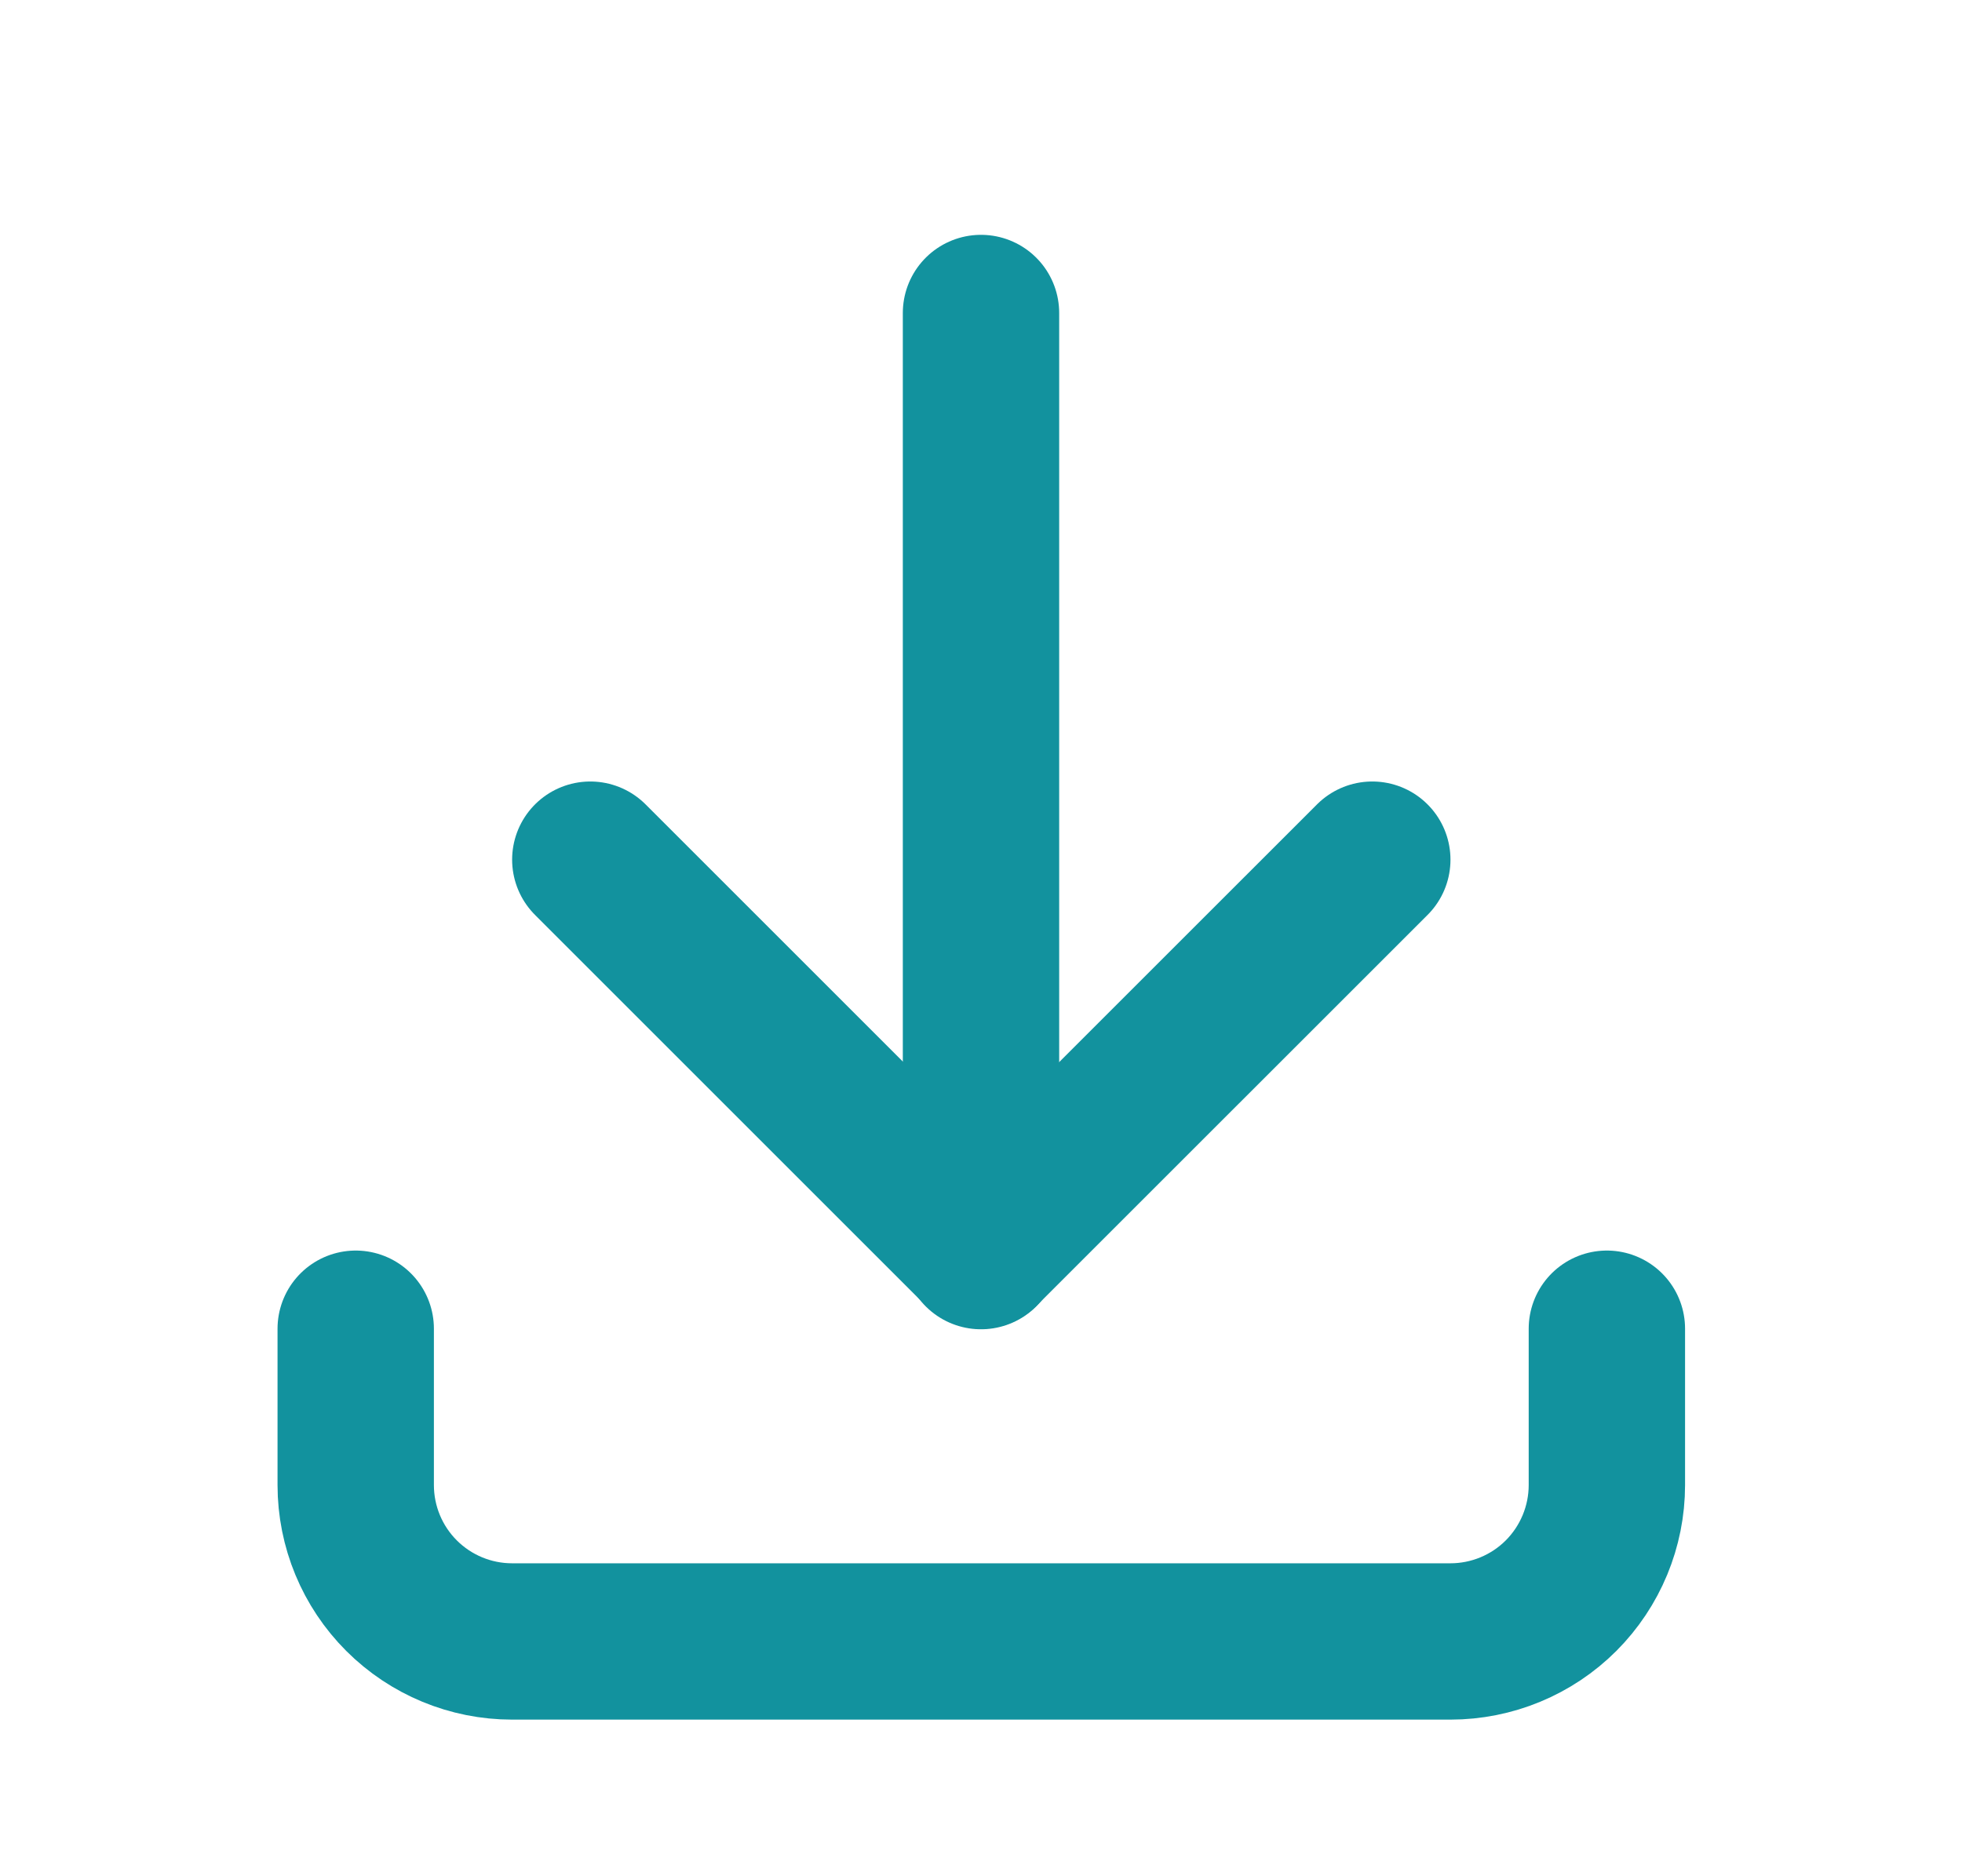 <svg width="23" height="22" viewBox="0 0 23 22" fill="none" xmlns="http://www.w3.org/2000/svg">
<g clip-path="url(#clip0_732_360)">
<path d="M4.17 15.58V17.413C4.17 17.9 4.363 18.366 4.707 18.71C5.051 19.054 5.517 19.247 6.003 19.247H17.003C17.489 19.247 17.956 19.054 18.3 18.71C18.643 18.366 18.837 17.9 18.837 17.413V15.58" stroke="#12929E" stroke-width="1.833" stroke-linecap="round" stroke-linejoin="round"/>
<path d="M6.92 10.08L11.503 14.663L16.087 10.08" stroke="#12929E" stroke-width="1.833" stroke-linecap="round" stroke-linejoin="round"/>
<path d="M11.5 3.67V14.67" stroke="#12929E" stroke-width="1.833" stroke-linecap="round" stroke-linejoin="round"/>
</g>
<defs>
<clipPath id="clip0_732_360">
<rect width="22" height="22" fill="white" transform="translate(0.5)"/>
</clipPath>
</defs>
</svg>
